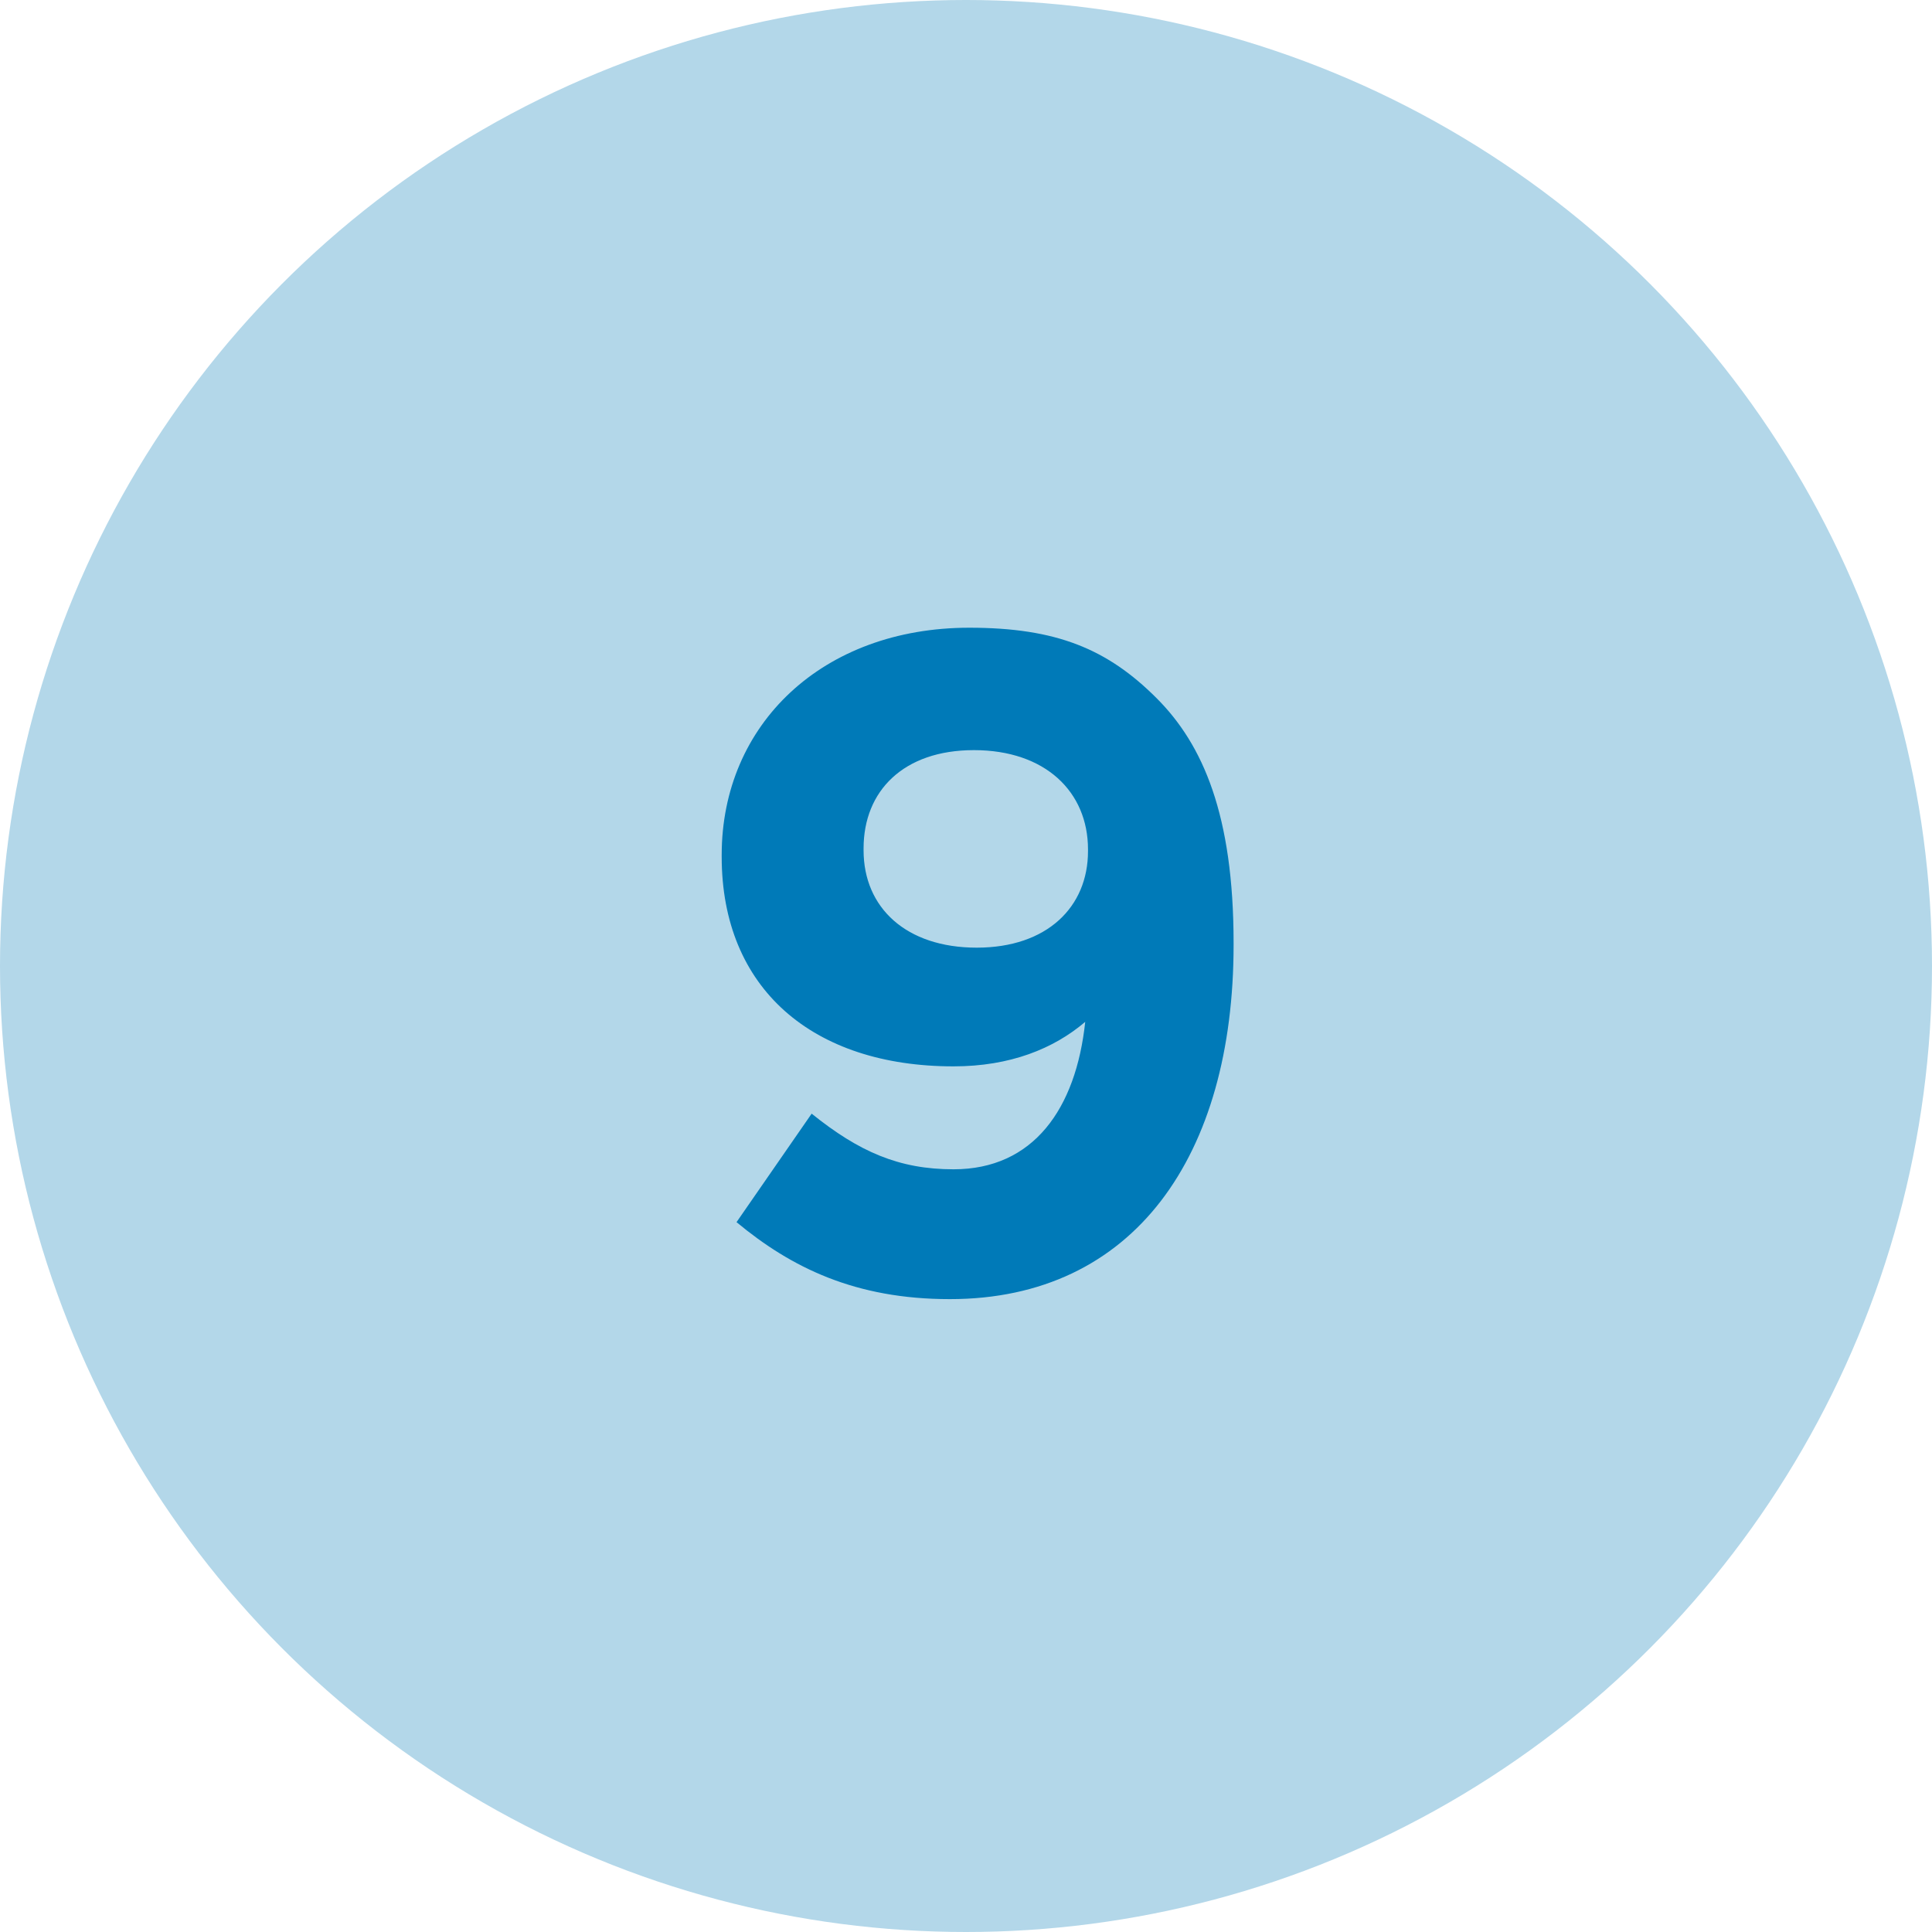 <?xml version="1.0" encoding="UTF-8"?>
<svg width="75px" height="75px" viewBox="0 0 75 75" version="1.1" xmlns="http://www.w3.org/2000/svg" xmlns:xlink="http://www.w3.org/1999/xlink">
    <title>Group 12</title>
    <g id="Symbols" stroke="none" stroke-width="1" fill="none" fill-rule="evenodd">
        <g id="Group-12">
            <g id="Group-6" fill="#B3D7E9">
                <circle id="Oval" cx="37.5" cy="37.5" r="37.5"></circle>
            </g>
            <g id="9" transform="translate(28.016, 24.368)" fill="#007AB8" fill-rule="nonzero">
                <path d="M8.856,26.064 C16.02,26.064 19.872,20.484 19.872,12.312 L19.872,12.24 C19.872,7.272 18.684,4.536 16.884,2.736 C14.976,0.828 12.996,0 9.612,0 C3.924,0 0,3.744 0,8.82 L0,8.892 C0,14.004 3.528,17.028 9,17.028 C11.196,17.028 12.888,16.344 14.112,15.3 C13.752,18.684 12.096,21.024 9,21.024 C6.876,21.024 5.328,20.34 3.492,18.864 L0.576,23.076 C2.7,24.84 5.184,26.064 8.856,26.064 Z M9.9,12.42 C7.164,12.42 5.508,10.872 5.508,8.64 L5.508,8.568 C5.508,6.336 7.056,4.752 9.792,4.752 C12.564,4.752 14.22,6.372 14.22,8.604 L14.22,8.676 C14.22,10.836 12.636,12.42 9.9,12.42 Z" id="Shape"></path>
            </g>
        </g>
    </g>
</svg>
